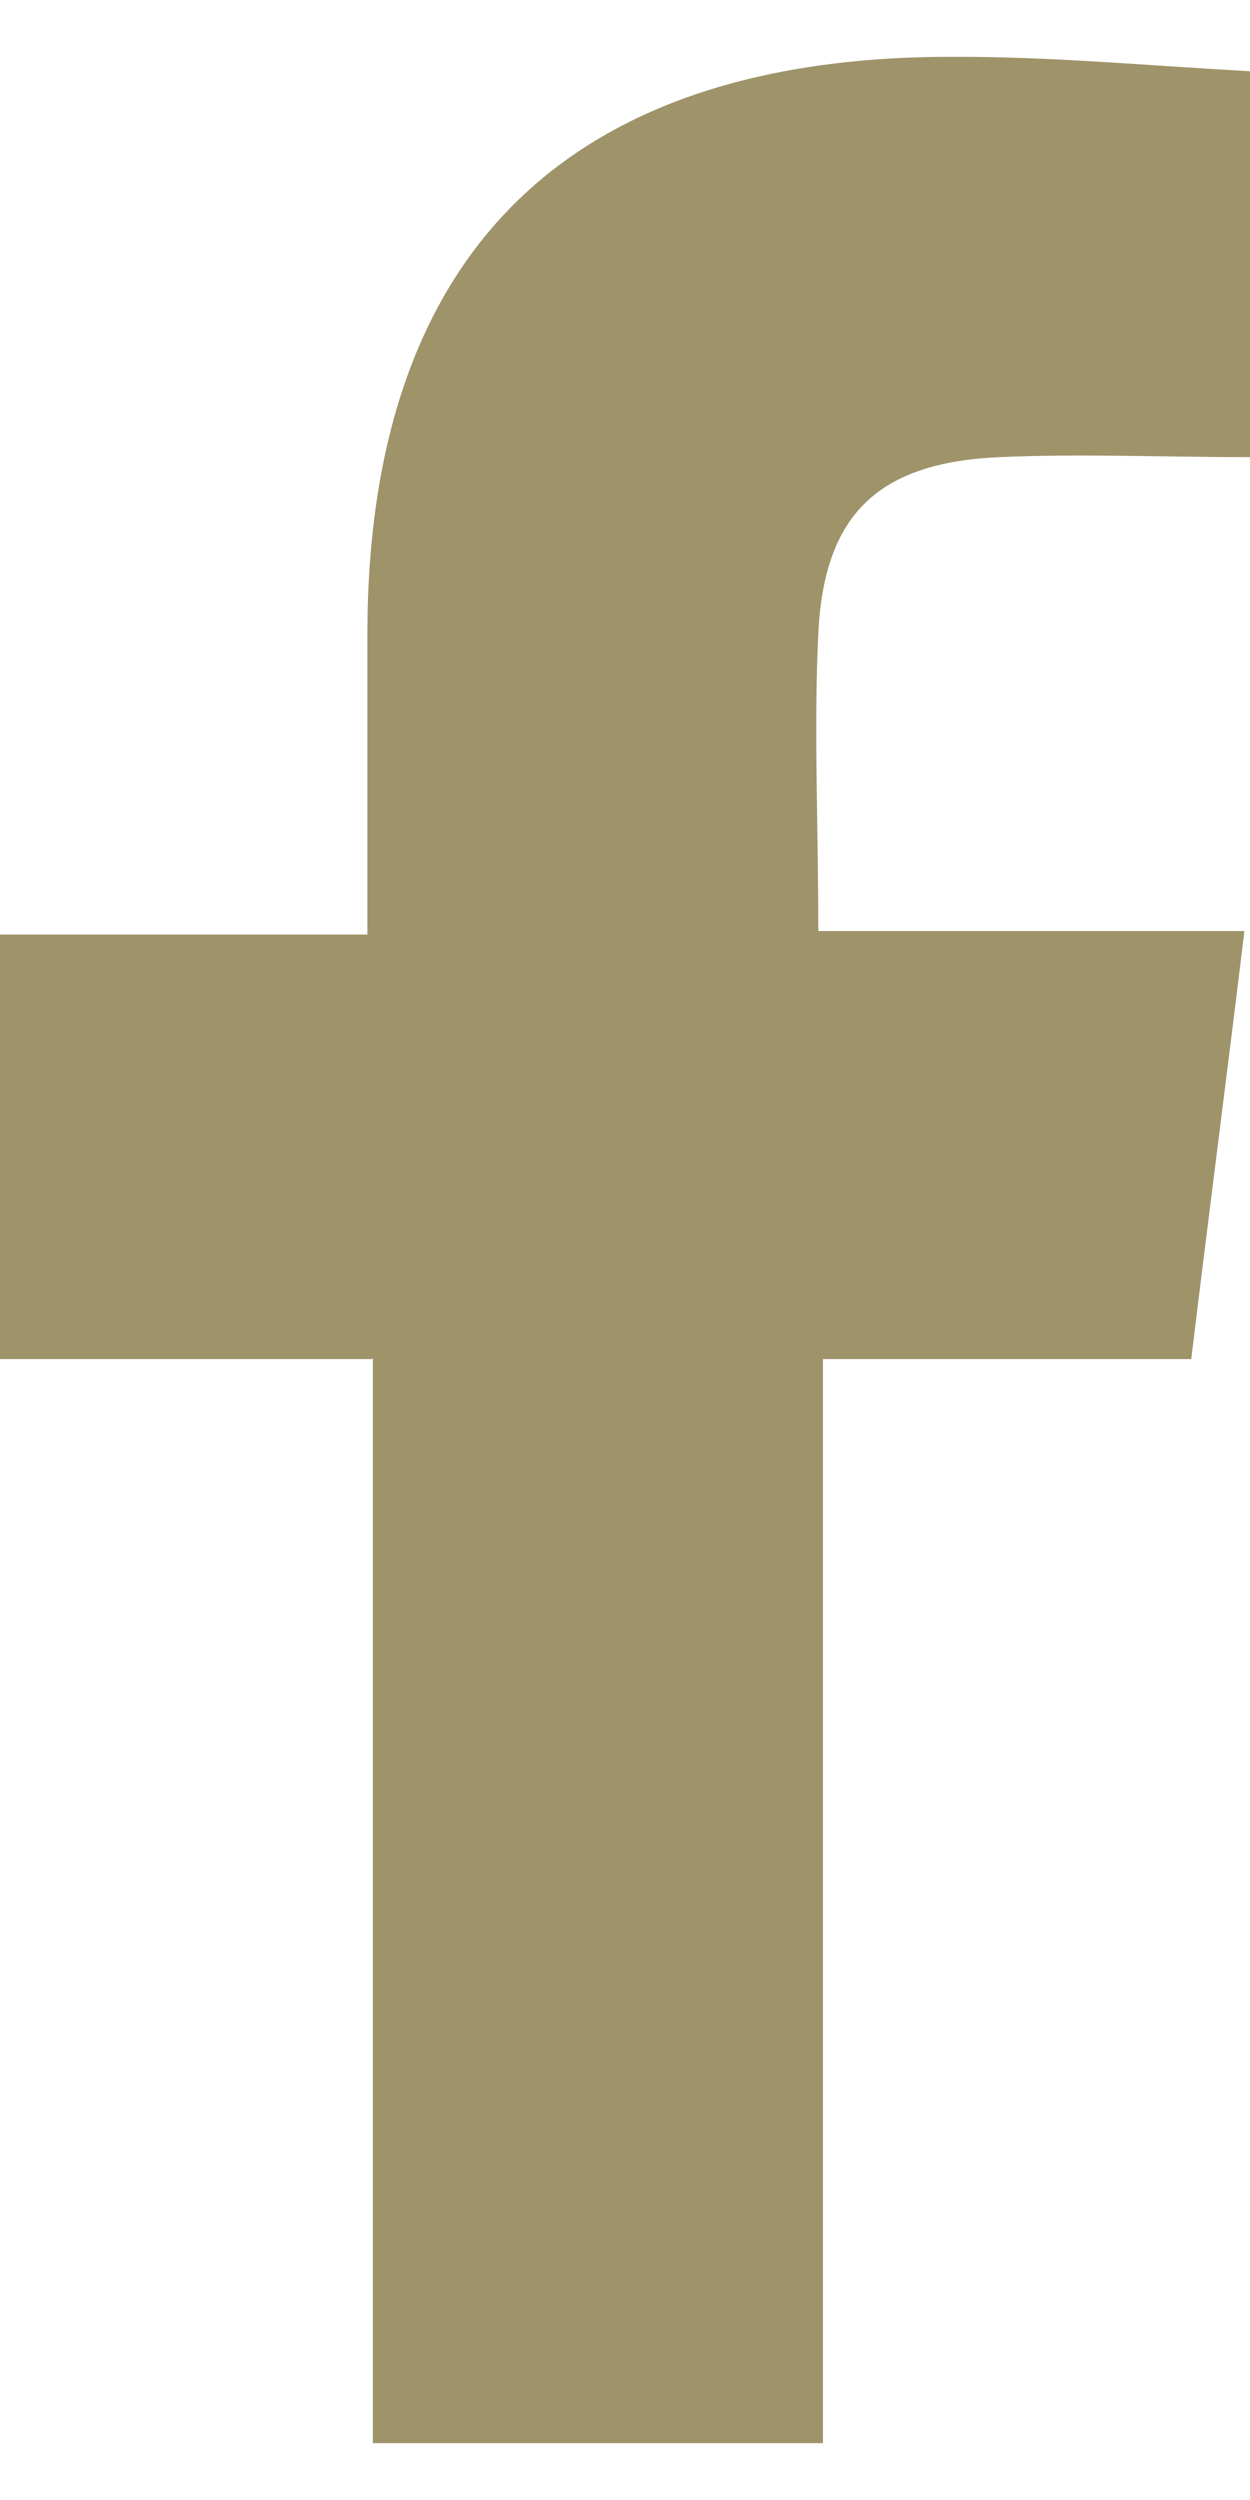 <svg width="11" height="22" viewBox="0 0 11 22" fill="none" xmlns="http://www.w3.org/2000/svg">
<path d="M3.273 11.96H0V8.224H3.233C3.233 7.261 3.233 6.416 3.233 5.563C3.241 2.206 5.019 0.477 8.438 0.5C9.278 0.5 10.127 0.579 11 0.627V4.023C10.232 4.023 9.505 3.991 8.794 4.023C7.727 4.07 7.25 4.528 7.201 5.578C7.161 6.408 7.201 7.237 7.201 8.193H10.951C10.79 9.519 10.636 10.696 10.483 11.96H7.242V21.5H3.281V11.952L3.273 11.96Z" fill="#9F936A"/>
</svg>
